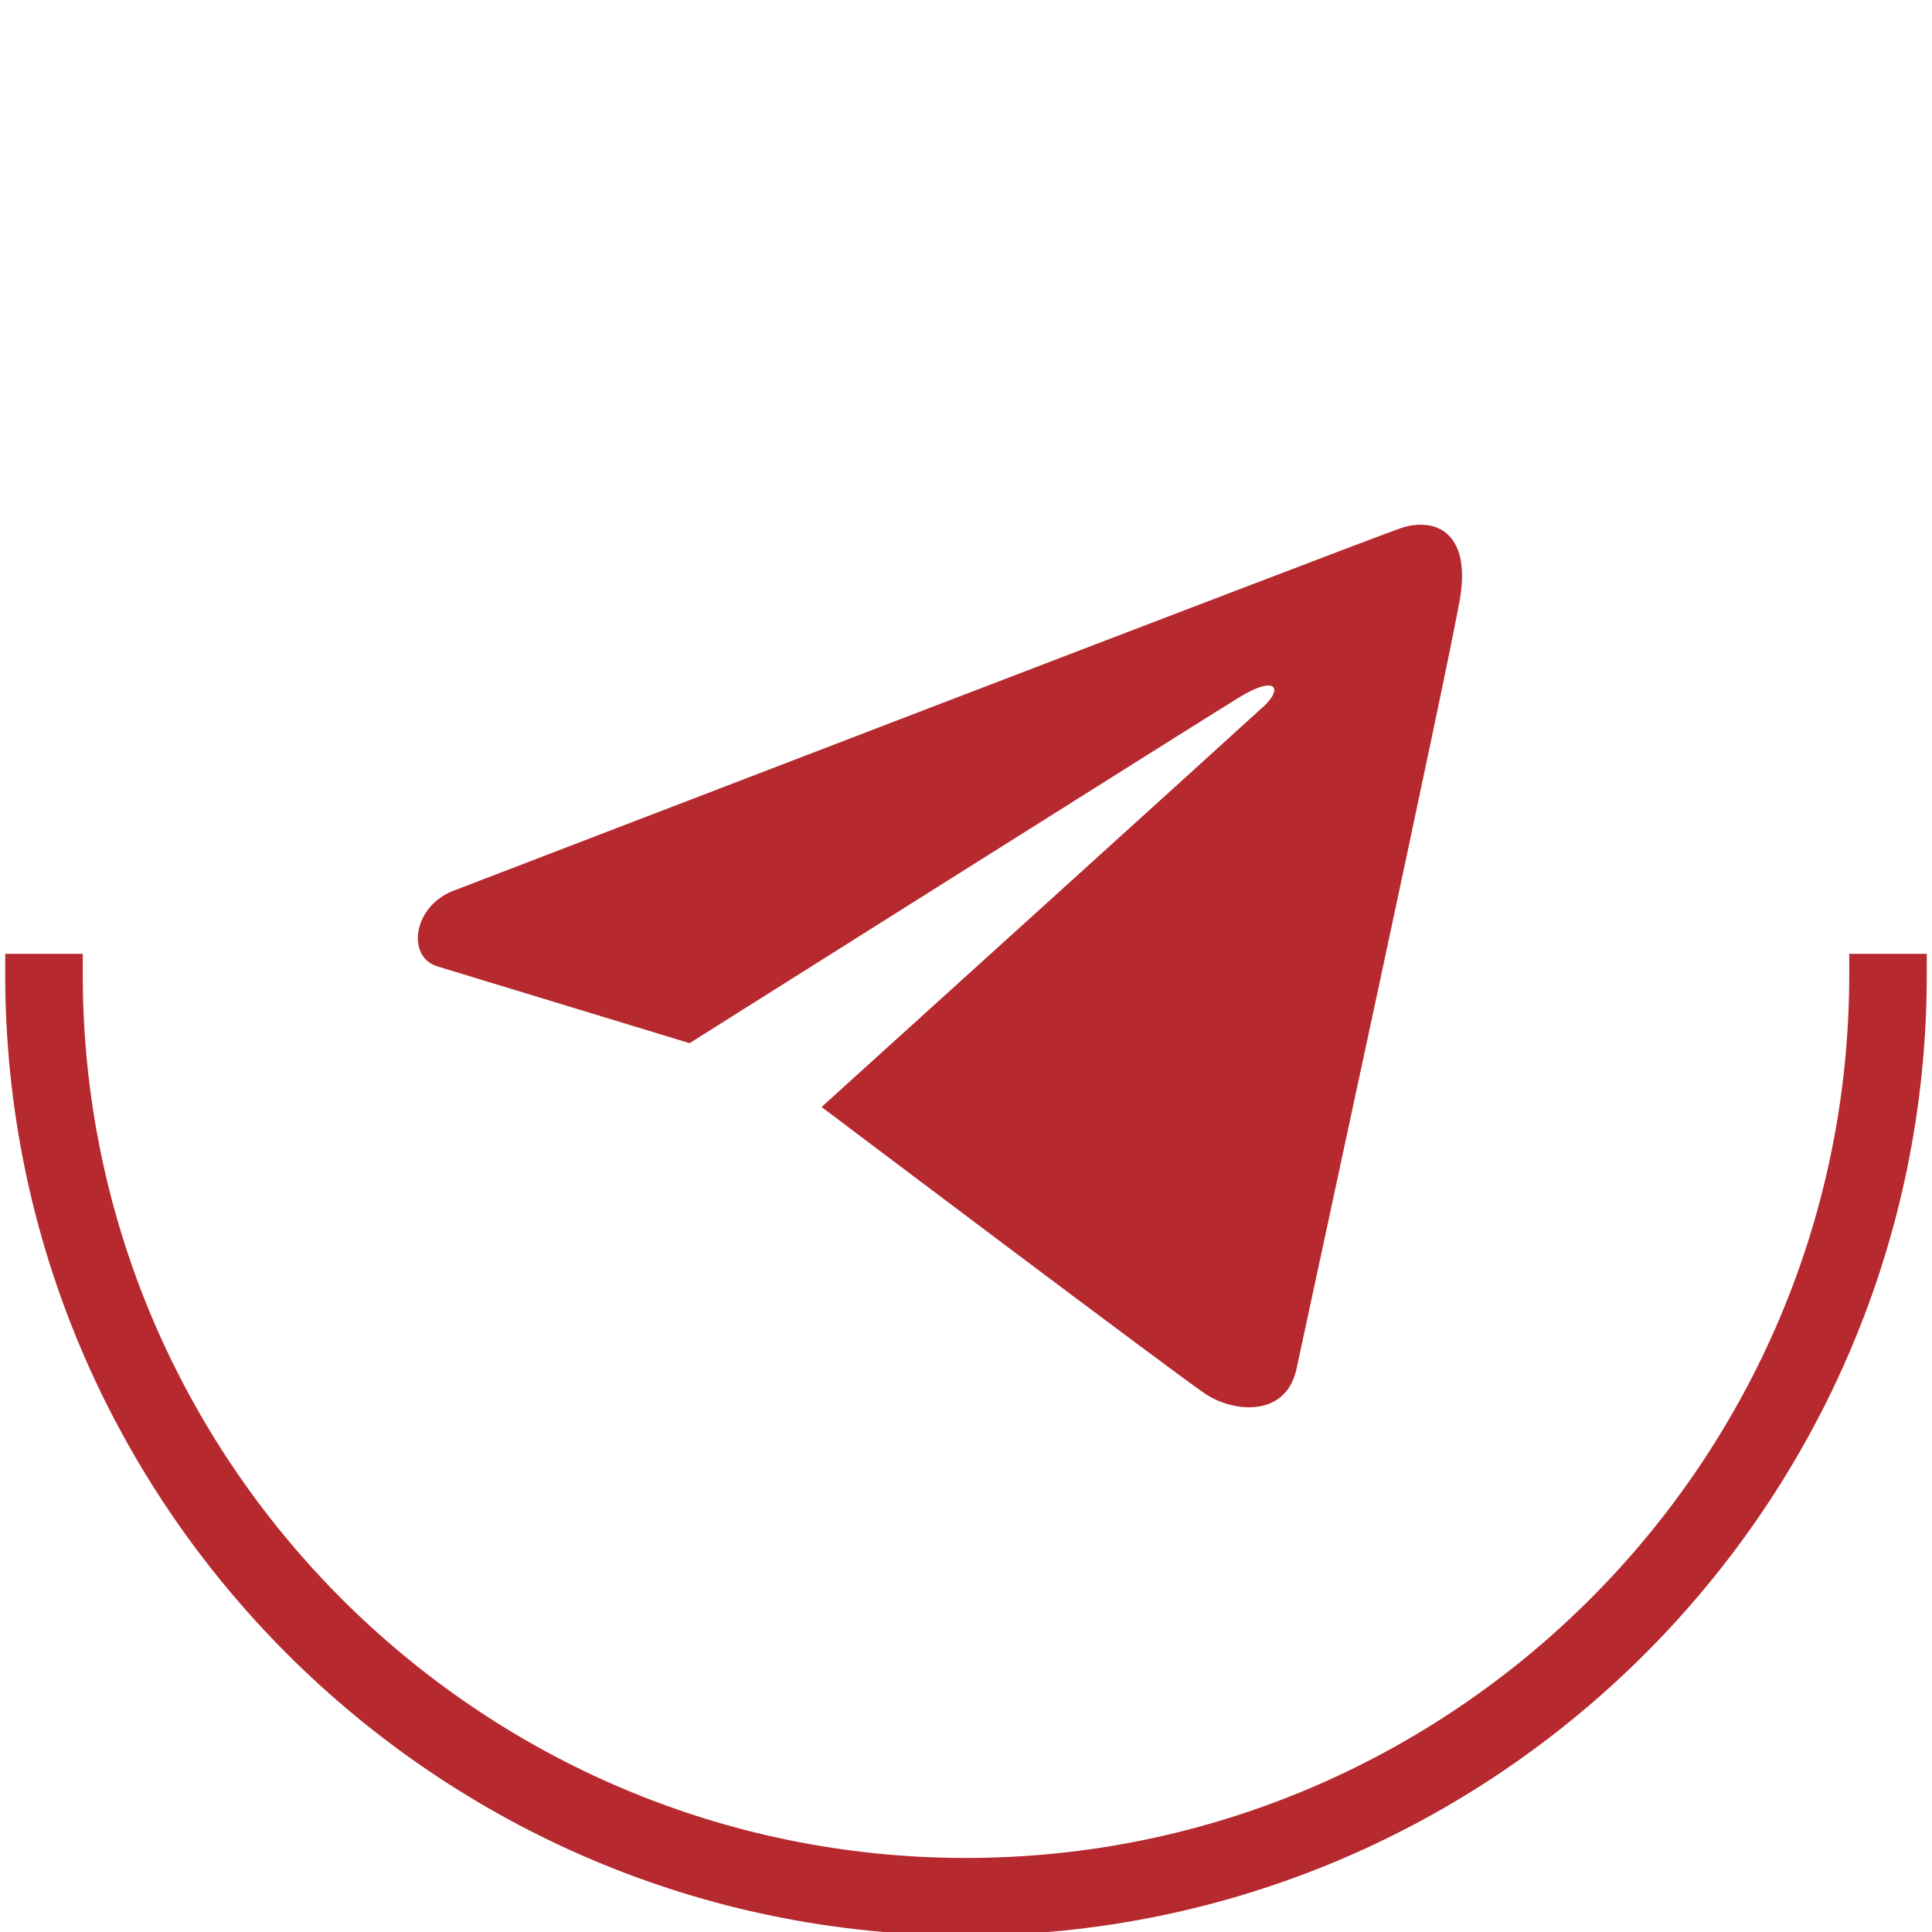 <?xml version="1.0" encoding="UTF-8"?> <svg xmlns="http://www.w3.org/2000/svg" viewBox="0 0 370 370"> <defs> <style>.a{isolation:isolate;}.b{mix-blend-mode:darken;}.c{fill:#b6292e;}</style> </defs> <g class="a"> <g class="b"> <path class="c" d="M185,366.67c-99.25,0-180-80.75-180-180h6.85c0,95.47,77.67,173.15,173.15,173.15s173.15-77.68,173.15-173.15H365C365,285.92,284.25,366.67,185,366.67Z"></path> <path class="c" d="M185,370.67c-101.46,0-184-82.55-184-184v-4H15.85v4c0,93.27,75.88,169.15,169.15,169.15s169.15-75.88,169.15-169.15v-4H369v4C369,288.12,286.46,370.67,185,370.67Z"></path> </g> <path class="c" d="M279.59,114.72c-2.26,13.26-29,136.64-31.28,147.38-2,9.37-12,8.46-17.43,4.87S157.34,212,157.34,212s81.18-73.48,84.76-76.81,2.34-6-4.84-1.6-105.2,66.19-105.2,66.19S88,186.37,83.75,185.07c-6-1.88-4.61-11.53,3.08-14.48,5.06-1.93,175.86-67.6,181.48-69.46C274.75,99,281.78,101.81,279.59,114.72Z"></path> </g> </svg> 